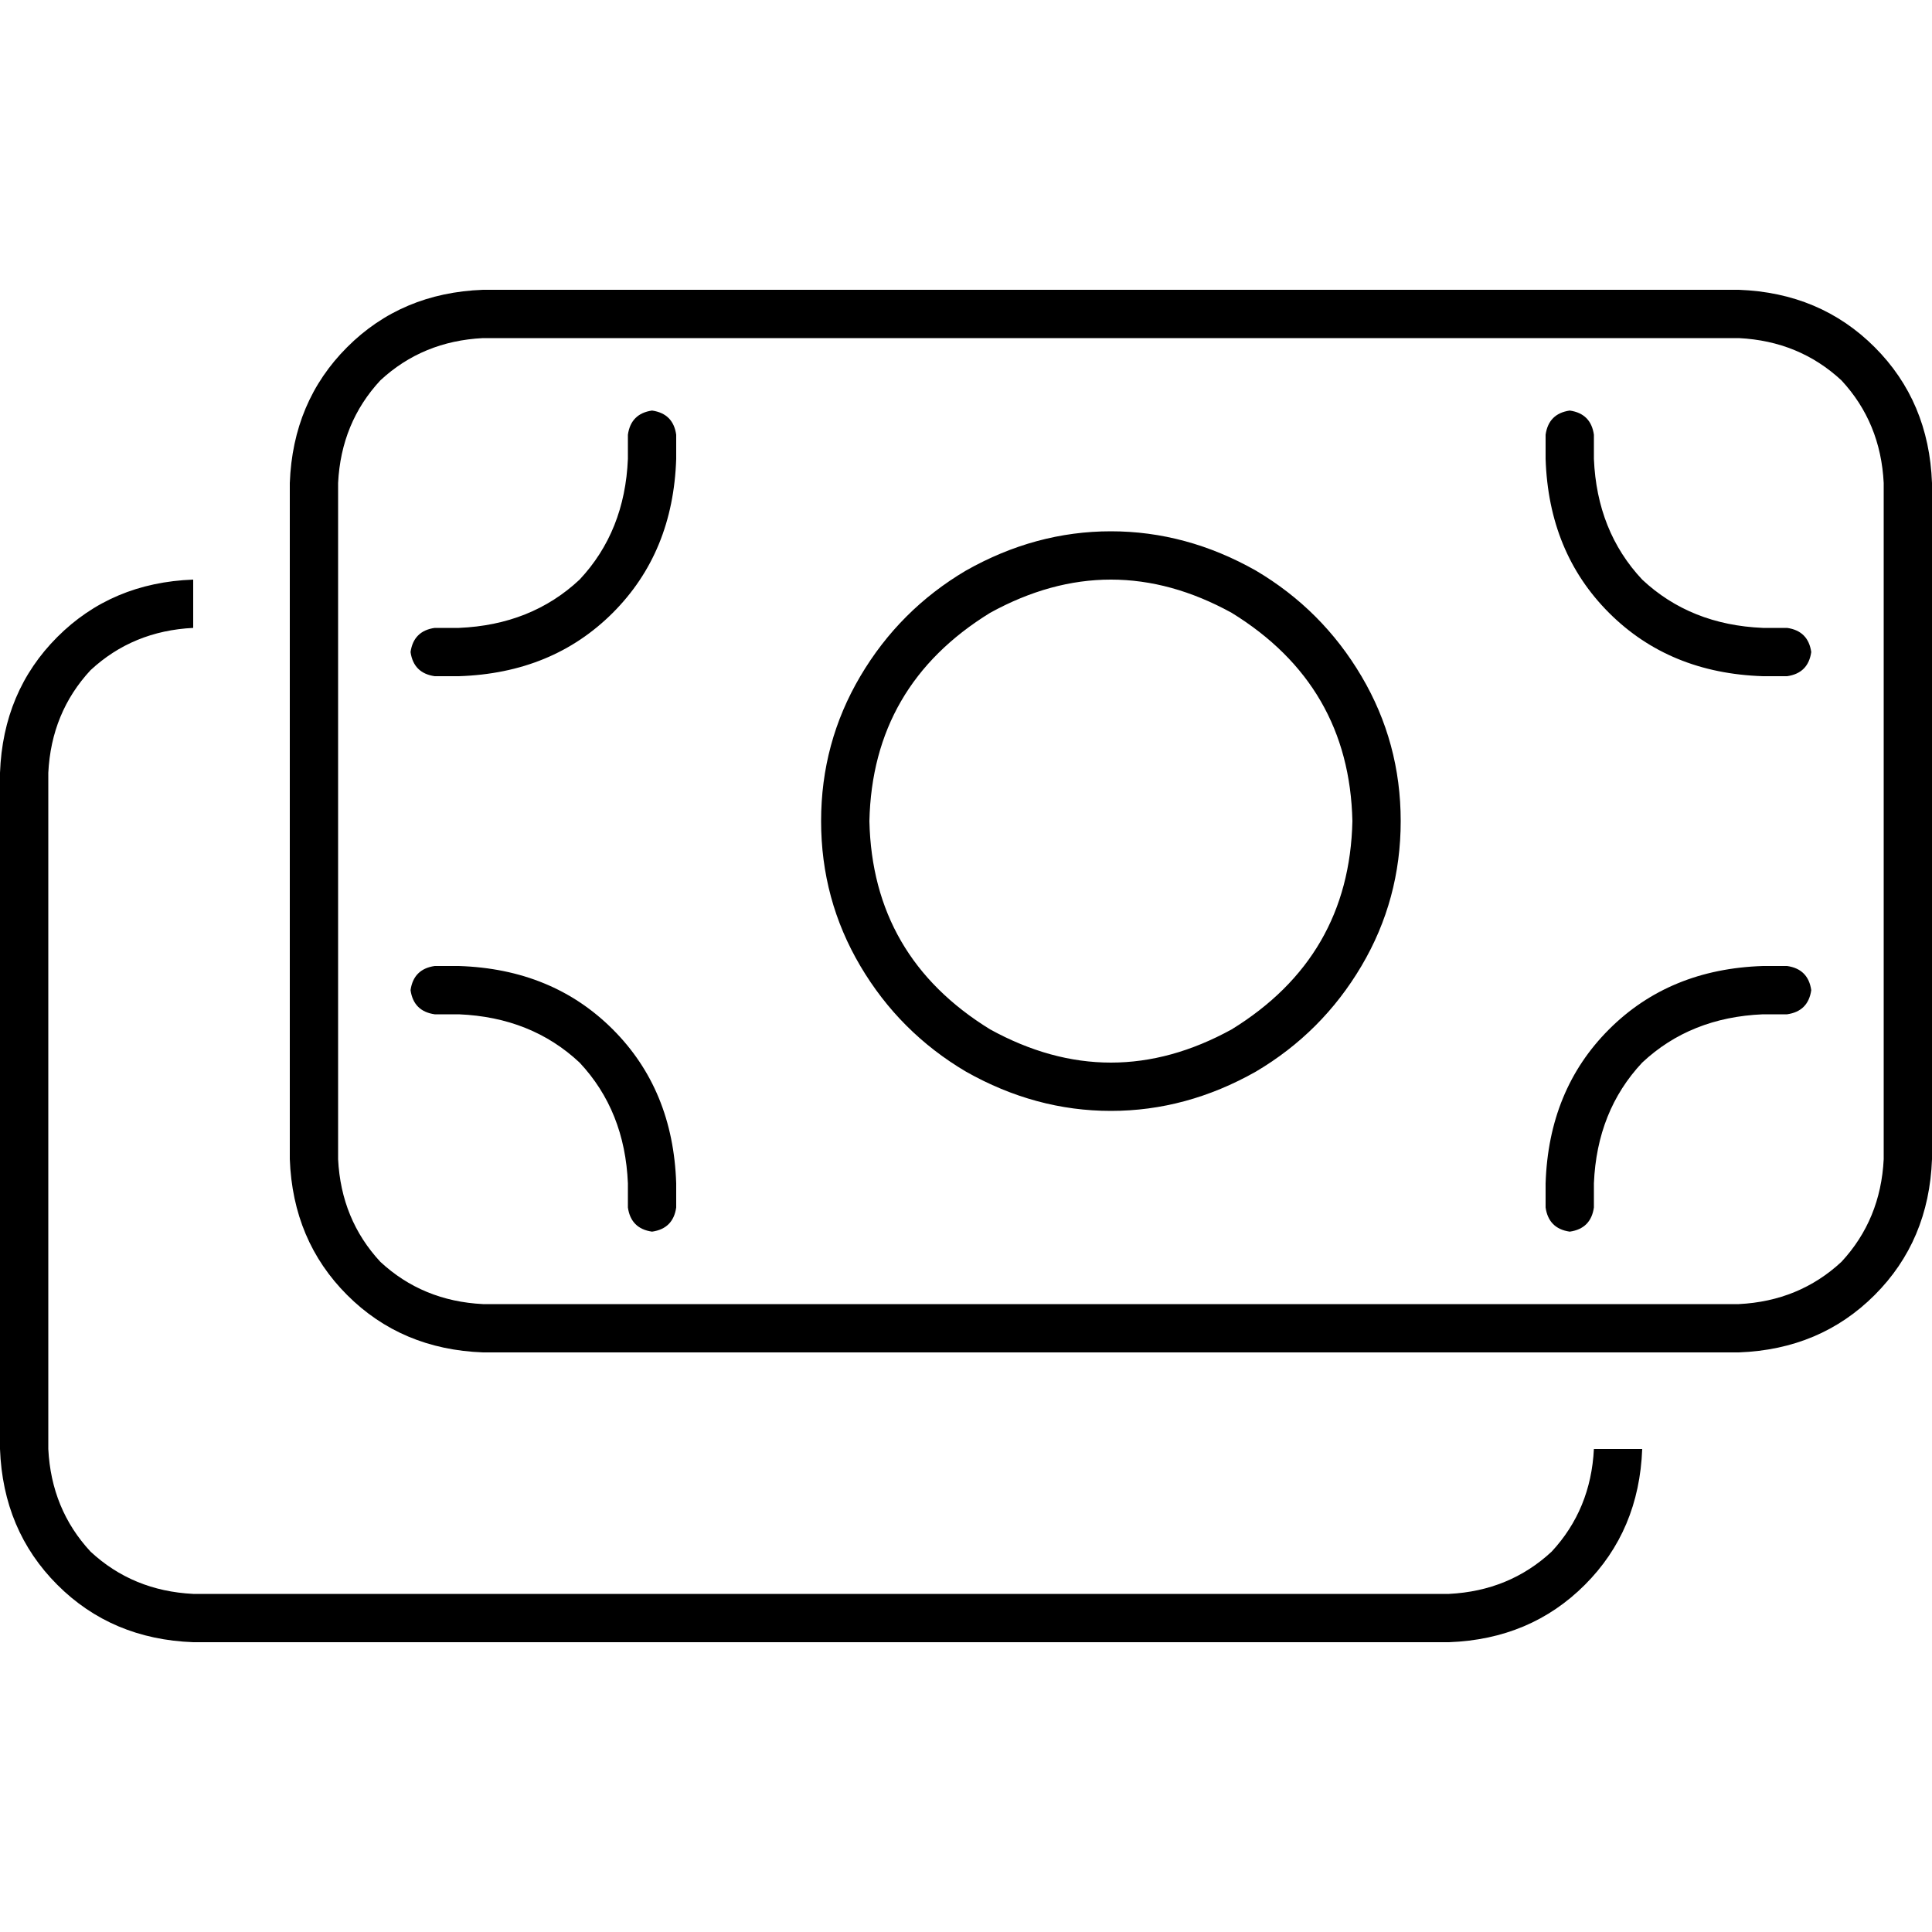 <svg xmlns="http://www.w3.org/2000/svg" viewBox="0 0 512 512">
  <path d="M 460.8 89.6 Q 476.8 90.4 488 100.8 L 488 100.8 L 488 100.8 Q 498.4 112 499.2 128 L 499.2 307.2 L 499.2 307.2 Q 498.4 323.2 488 334.4 Q 476.8 344.8 460.8 345.6 L 128 345.6 L 128 345.6 Q 112 344.8 100.8 334.4 Q 90.4 323.2 89.6 307.2 L 89.6 128 L 89.6 128 Q 90.4 112 100.8 100.8 Q 112 90.4 128 89.6 L 460.8 89.6 L 460.8 89.6 Z M 128 76.8 Q 106.4 77.6 92 92 L 92 92 L 92 92 Q 77.6 106.4 76.8 128 L 76.8 307.2 L 76.8 307.2 Q 77.6 328.8 92 343.2 Q 106.4 357.6 128 358.4 L 460.8 358.4 L 460.8 358.4 Q 482.4 357.6 496.8 343.2 Q 511.2 328.8 512 307.2 L 512 128 L 512 128 Q 511.2 106.4 496.8 92 Q 482.4 77.6 460.8 76.8 L 128 76.8 L 128 76.8 Z M 51.2 153.6 Q 29.6 154.4 15.2 168.8 L 15.2 168.8 L 15.2 168.8 Q 0.8 183.2 0 204.8 L 0 384 L 0 384 Q 0.8 405.6 15.2 420 Q 29.6 434.4 51.2 435.2 L 384 435.2 L 384 435.2 Q 405.6 434.4 420 420 Q 434.4 405.6 435.2 384 L 422.4 384 L 422.4 384 Q 421.6 400 411.2 411.2 Q 400 421.6 384 422.4 L 51.2 422.4 L 51.2 422.4 Q 35.2 421.6 24 411.2 Q 13.6 400 12.8 384 L 12.8 204.8 L 12.8 204.8 Q 13.6 188.8 24 177.6 Q 35.2 167.2 51.2 166.4 L 51.2 153.6 L 51.2 153.6 Z M 230.4 217.6 Q 231.2 181.6 262.4 162.4 Q 294.4 144.8 326.4 162.4 Q 357.6 181.6 358.4 217.6 Q 357.6 253.6 326.4 272.8 Q 294.4 290.4 262.4 272.8 Q 231.2 253.6 230.4 217.6 L 230.4 217.6 Z M 371.2 217.6 Q 371.2 196.8 360.8 179.2 L 360.8 179.2 L 360.8 179.2 Q 350.4 161.6 332.8 151.2 Q 314.4 140.8 294.4 140.8 Q 274.4 140.8 256 151.2 Q 238.4 161.6 228 179.2 Q 217.6 196.8 217.6 217.6 Q 217.6 238.4 228 256 Q 238.4 273.6 256 284 Q 274.4 294.4 294.4 294.4 Q 314.4 294.4 332.8 284 Q 350.4 273.6 360.8 256 Q 371.2 238.4 371.2 217.6 L 371.2 217.6 Z M 480 172.8 Q 479.2 167.2 473.6 166.4 L 467.2 166.4 L 467.2 166.4 Q 448 165.6 435.2 153.6 Q 423.2 140.8 422.4 121.6 L 422.4 115.2 L 422.4 115.2 Q 421.6 109.6 416 108.8 Q 410.4 109.6 409.6 115.2 L 409.6 121.6 L 409.6 121.6 Q 410.4 146.4 426.4 162.4 Q 442.4 178.4 467.2 179.2 L 473.6 179.2 L 473.6 179.2 Q 479.2 178.4 480 172.8 L 480 172.8 Z M 115.2 179.2 L 121.6 179.2 L 115.2 179.2 L 121.6 179.2 Q 146.4 178.4 162.4 162.4 Q 178.4 146.4 179.2 121.6 L 179.2 115.2 L 179.2 115.2 Q 178.4 109.6 172.8 108.8 Q 167.2 109.6 166.4 115.2 L 166.4 121.6 L 166.4 121.6 Q 165.6 140.8 153.6 153.6 Q 140.8 165.6 121.6 166.4 L 115.2 166.4 L 115.2 166.4 Q 109.6 167.2 108.8 172.8 Q 109.6 178.4 115.2 179.2 L 115.2 179.2 Z M 480 262.4 Q 479.2 256.8 473.6 256 L 467.2 256 L 467.2 256 Q 442.4 256.8 426.4 272.8 Q 410.4 288.8 409.6 313.6 L 409.6 320 L 409.6 320 Q 410.4 325.6 416 326.4 Q 421.6 325.6 422.4 320 L 422.4 313.6 L 422.4 313.6 Q 423.2 294.4 435.2 281.6 Q 448 269.6 467.2 268.8 L 473.6 268.8 L 473.6 268.8 Q 479.2 268 480 262.4 L 480 262.4 Z M 115.2 256 Q 109.6 256.8 108.8 262.4 Q 109.6 268 115.2 268.8 L 121.6 268.8 L 121.6 268.8 Q 140.8 269.6 153.6 281.6 Q 165.6 294.4 166.4 313.6 L 166.4 320 L 166.4 320 Q 167.2 325.6 172.8 326.4 Q 178.4 325.6 179.2 320 L 179.2 313.6 L 179.2 313.6 Q 178.4 288.8 162.4 272.8 Q 146.4 256.8 121.6 256 L 115.2 256 L 115.2 256 Z" />
</svg>
